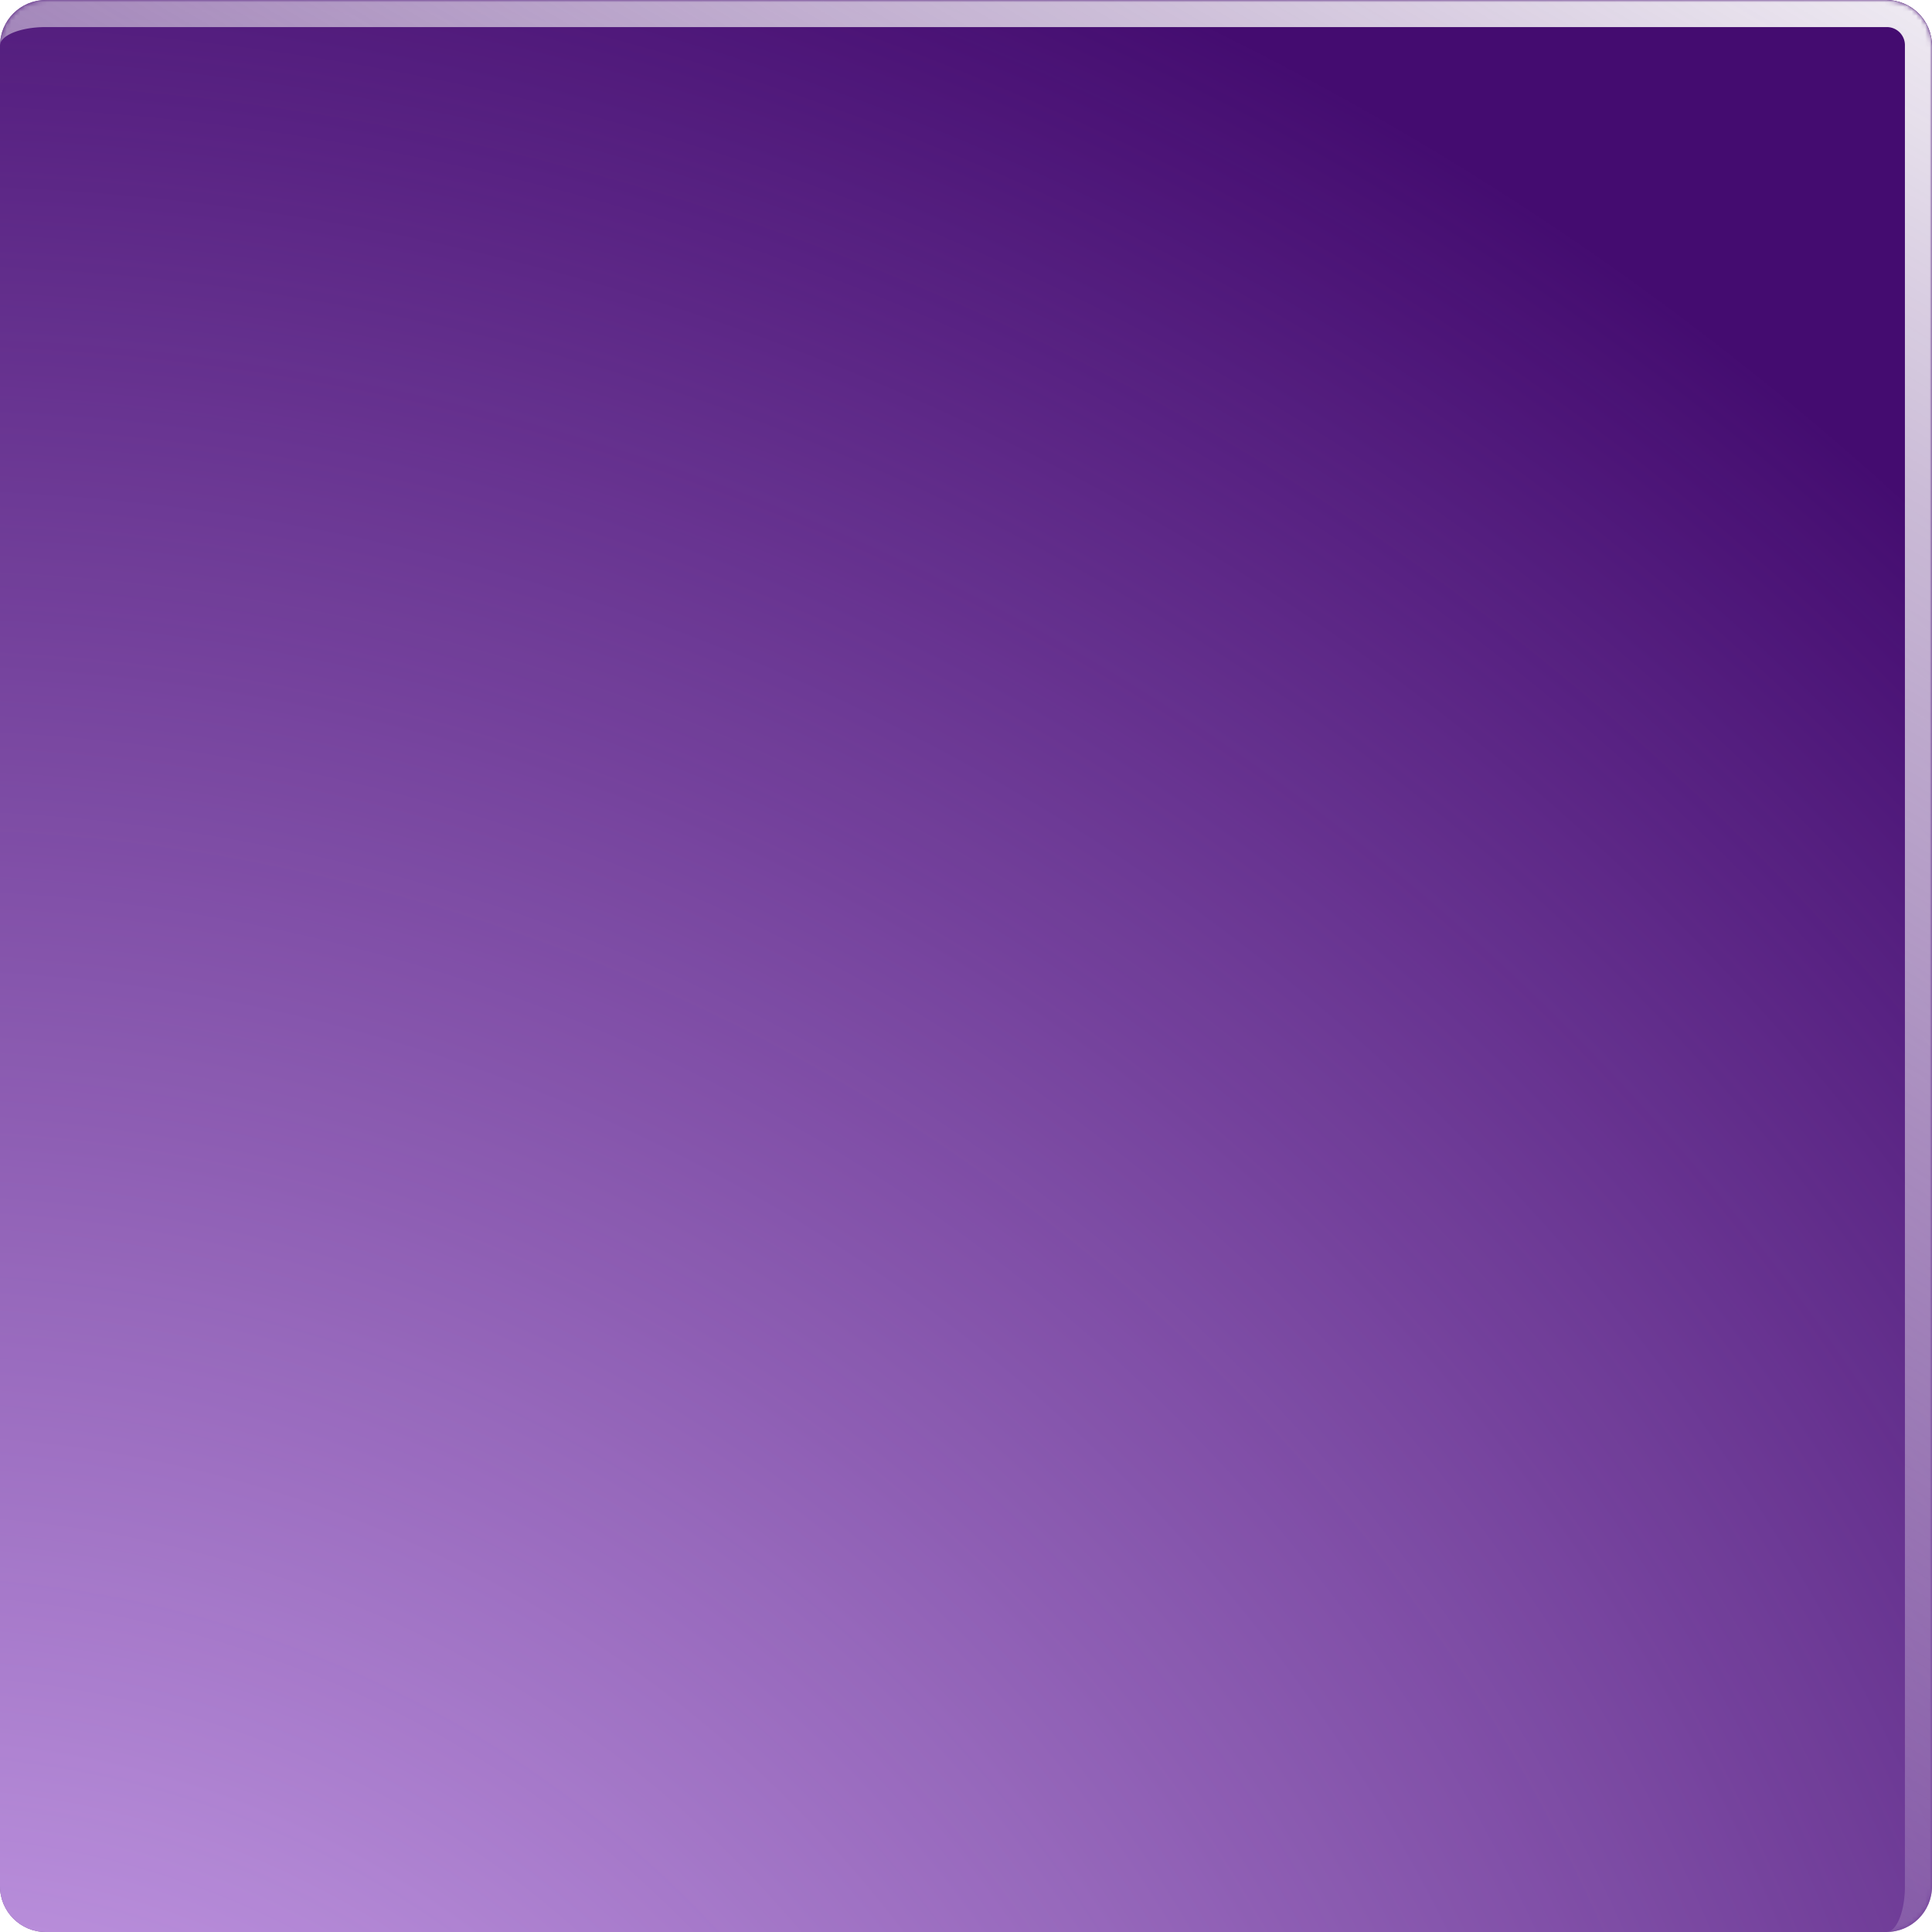 <svg xmlns="http://www.w3.org/2000/svg" width="428" height="428" fill="none"><g clip-path="url(#a)"><path fill="#440C70" d="M428 10.118C428 4.53 423.47 0 417.882 0H10.118C4.53 0 0 4.53 0 10.118v407.764C0 423.47 4.53 428 10.118 428h407.764c5.588 0 10.118-4.53 10.118-10.118V10.118z"/><circle cx="651.5" cy="651.5" r="651.5" fill="url(#b)" transform="matrix(1 0 0 -1 -670 1243)"/><g filter="url(#c)"><mask id="e" fill="#fff"><path d="M428 10c0-5.523-4.477-10-10-10H10.118C4.53 0 0 4.53 0 10.118v407.764C0 423.47 4.53 428 10.118 428h407.764c5.588 0 10.118-4.53 10.118-10.118V10z"/></mask><path fill="url(#d)" d="M434 10c0-8.837-7.163-16-16-16H16.118C7.216-6 0 1.216 0 10.118 0 7.844 4.53 6 10.118 6H418a4 4 0 0 1 4 4h12zM0 428h428H0zm417.882 0c8.902 0 16.118-7.216 16.118-16.118V10c0-8.837-7.163-16-16-16V6a4 4 0 0 1 4 4v407.882c0 5.588-1.844 10.118-4.118 10.118zM0 0v428V0z" mask="url(#e)"/></g></g><defs><radialGradient id="b" cx="0" cy="0" r="1" gradientTransform="rotate(90 0 651.5) scale(651.5)" gradientUnits="userSpaceOnUse"><stop stop-color="#E0BAFF"/><stop offset="1" stop-color="#E0BAFF" stop-opacity="0"/></radialGradient><linearGradient id="d" x1="445.261" x2="198.576" y1="-32.678" y2="387.463" gradientUnits="userSpaceOnUse"><stop stop-color="#FDFDFD"/><stop offset="1" stop-color="#fff" stop-opacity="0"/></linearGradient><clipPath id="a"><path fill="#fff" d="M428 10.118C428 4.53 423.47 0 417.882 0H10.118C4.53 0 0 4.53 0 10.118v407.764C0 423.47 4.53 428 10.118 428h407.764c5.588 0 10.118-4.53 10.118-10.118V10.118z"/></clipPath><filter id="c" width="448" height="448" x="-10" y="-10" color-interpolation-filters="sRGB" filterUnits="userSpaceOnUse"><feFlood flood-opacity="0" result="BackgroundImageFix"/><feBlend in="SourceGraphic" in2="BackgroundImageFix" result="shape"/><feGaussianBlur result="effect1_foregroundBlur_120_586" stdDeviation="5"/></filter></defs></svg>